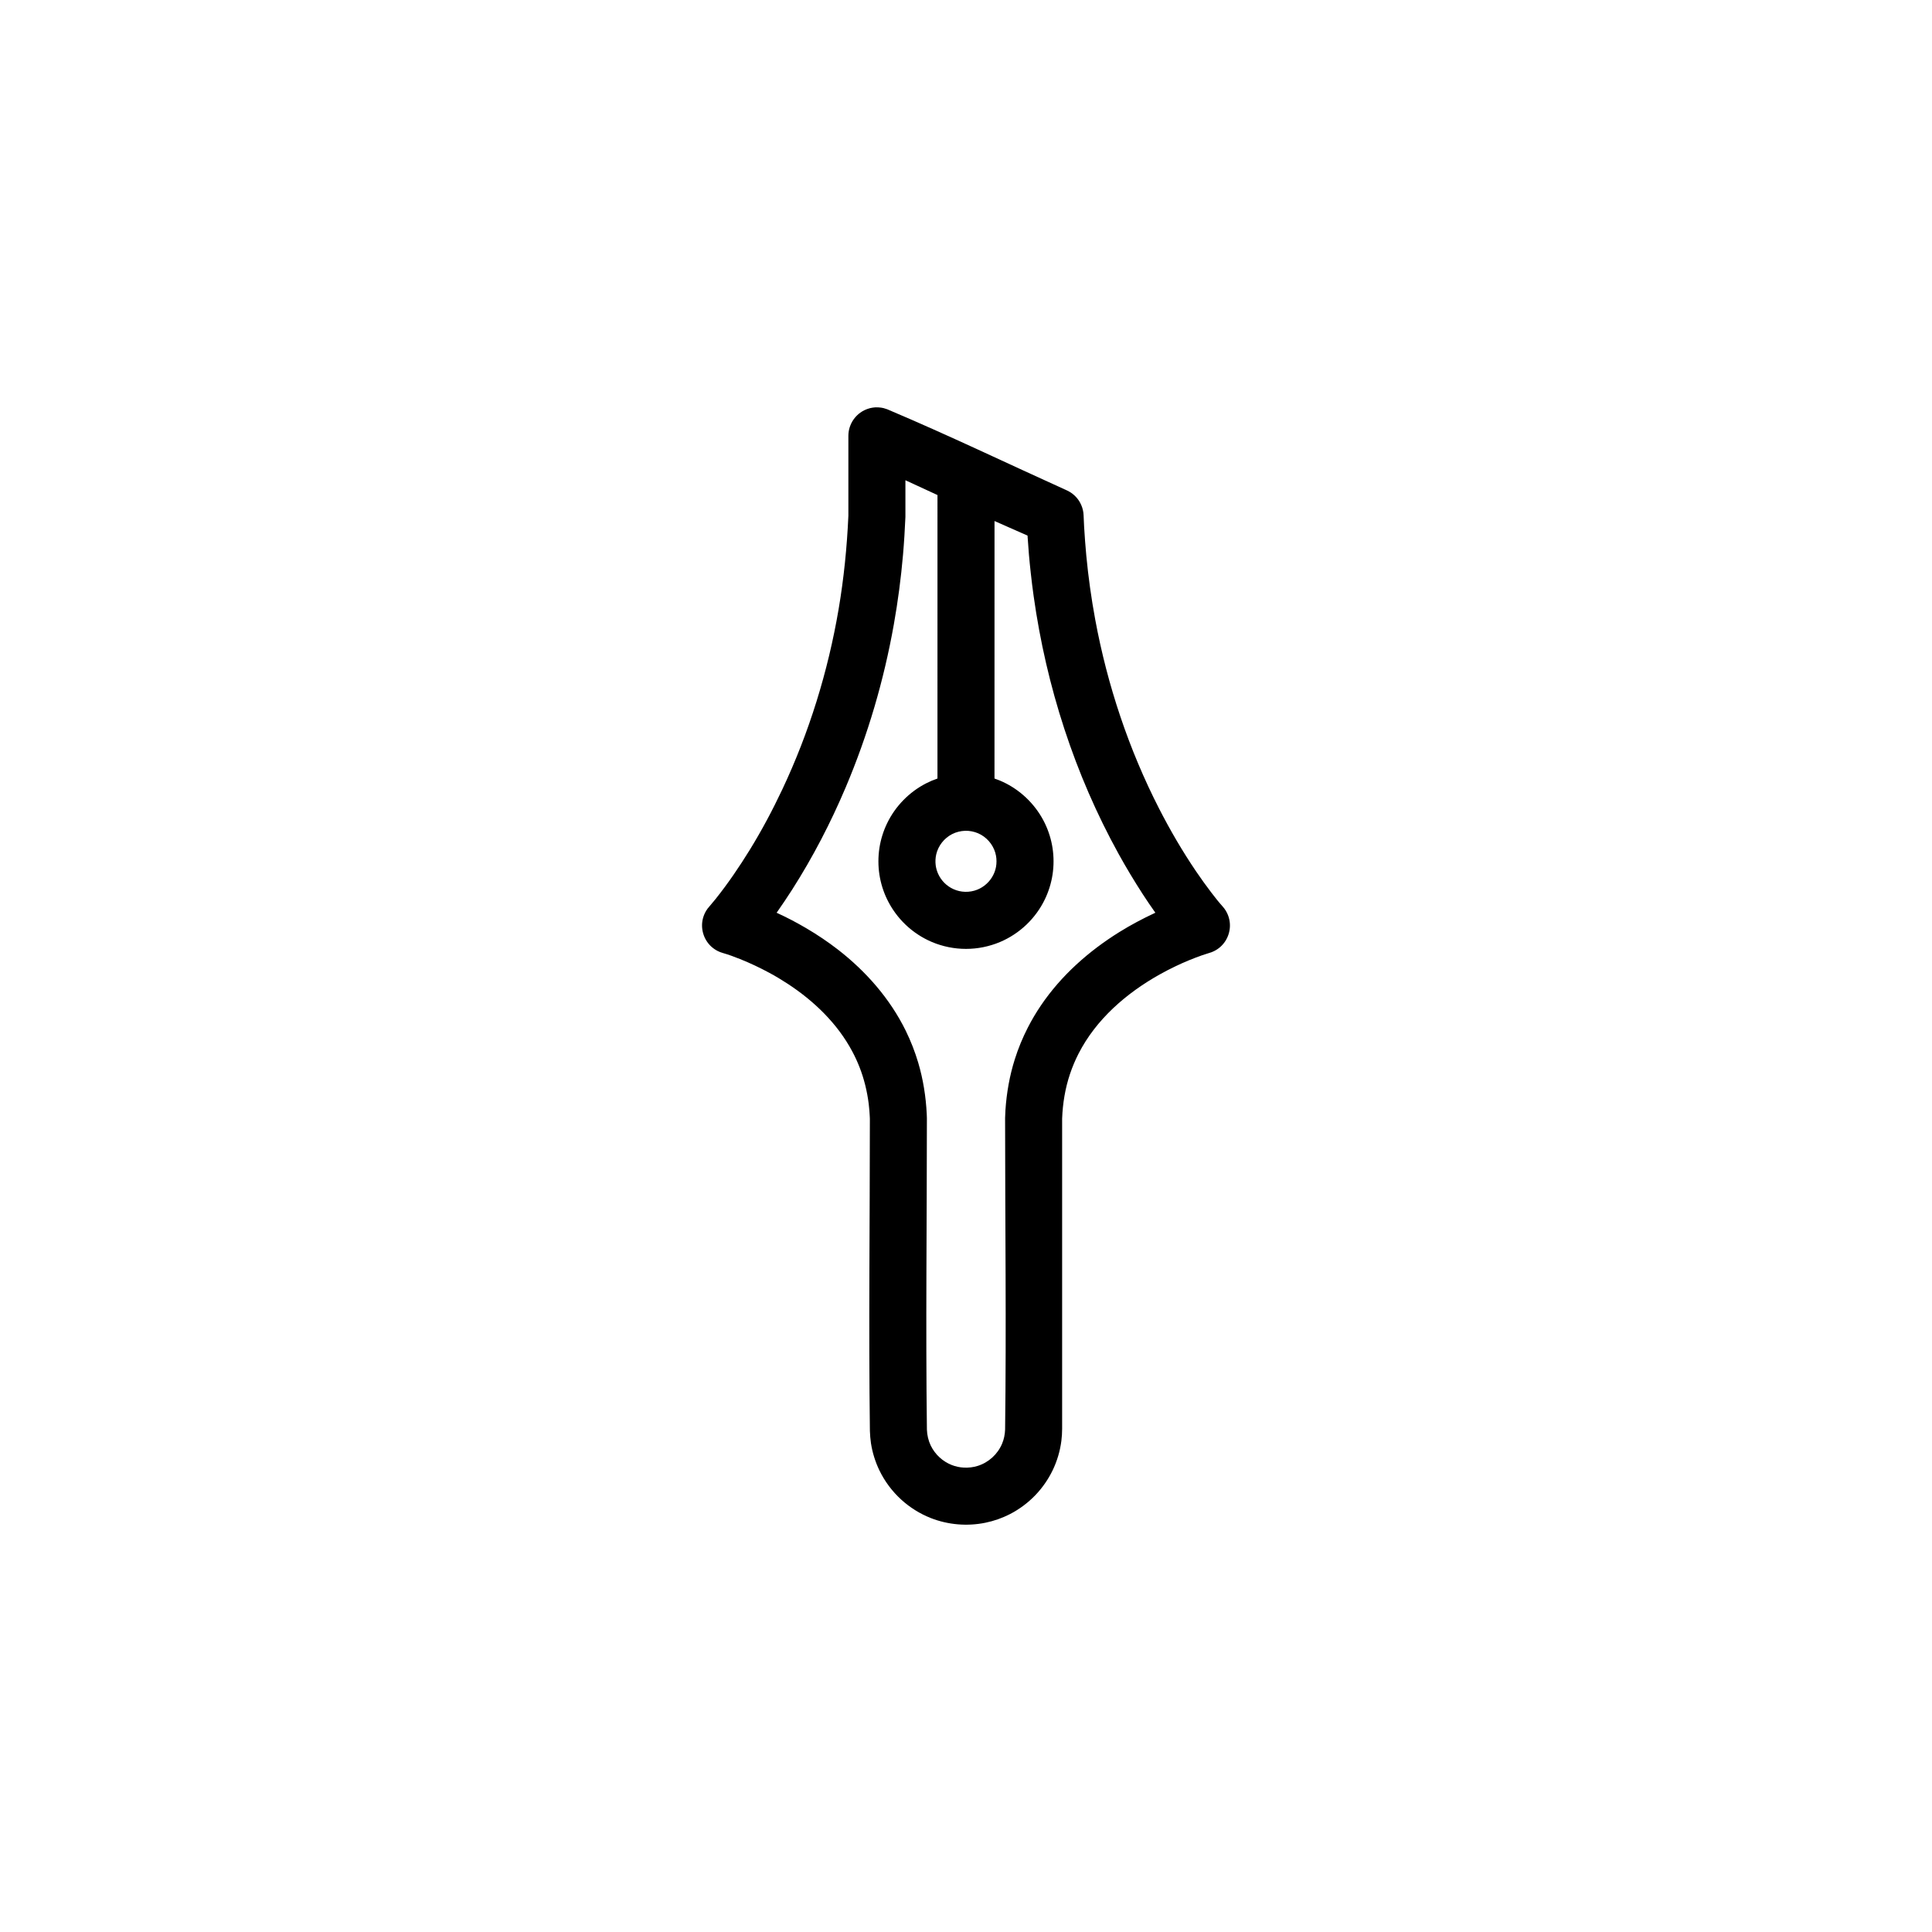 <?xml version="1.0" encoding="UTF-8"?>
<!-- Uploaded to: SVG Repo, www.svgrepo.com, Generator: SVG Repo Mixer Tools -->
<svg fill="#000000" width="800px" height="800px" version="1.1" viewBox="144 144 512 512" xmlns="http://www.w3.org/2000/svg">
 <path d="m376.26 251.95h0.316c0.035 0 0.074 0 0.109 0.004h0.055l0.098 0.012c0.195 0.012 0.398 0.031 0.594 0.055l0.047 0.008c0.074 0.008 0.148 0.023 0.219 0.035 0.109 0.02 0.215 0.039 0.32 0.062 0.051 0.012 0.102 0.02 0.148 0.031 0.336 0.086 0.66 0.188 0.984 0.312 0.117 0.047 0.23 0.098 0.348 0.152 15.91 6.727 31.484 14.215 47.223 21.332l0.172 0.078c0.215 0.105 0.434 0.223 0.637 0.348 0.062 0.035 0.121 0.07 0.184 0.113 0.734 0.477 1.391 1.082 1.918 1.781 0.227 0.305 0.434 0.621 0.609 0.949 0.223 0.406 0.41 0.836 0.555 1.281 0.141 0.43 0.242 0.875 0.305 1.32 0.027 0.227 0.039 0.453 0.059 0.676 0.066 1.566 0.066 1.562 0.145 3.129 0.152 2.519 0.336 5.039 0.57 7.551 0.539 5.711 1.332 11.395 2.375 17.031 3.223 17.402 8.883 34.383 16.957 50.145 2.918 5.691 6.144 11.223 9.734 16.52 1.32 1.938 2.684 3.848 4.109 5.711 0.953 1.242 1.922 2.481 2.969 3.644l0.422 0.512c0.125 0.184 0.258 0.363 0.375 0.551 0.469 0.758 0.801 1.594 0.98 2.465 0.543 2.644-0.402 5.445-2.438 7.219-0.504 0.438-1.062 0.805-1.664 1.098-0.195 0.098-0.406 0.176-0.609 0.266-0.844 0.277-1.703 0.535-2.547 0.824-2.379 0.84-4.707 1.801-6.984 2.891-1.43 0.68-2.836 1.41-4.223 2.184-8.82 4.941-16.848 11.879-21.5 20.98-0.895 1.746-1.652 3.547-2.273 5.402-1.281 3.82-1.93 7.793-2.082 11.809v82.207c-0.008 1.066-0.066 2.125-0.199 3.184-0.344 2.711-1.129 5.356-2.312 7.816-1.156 2.391-2.688 4.602-4.519 6.527-1.973 2.066-4.289 3.801-6.832 5.106-2.047 1.047-4.227 1.812-6.477 2.269-4.82 0.988-9.906 0.555-14.488-1.25-2.856-1.129-5.508-2.781-7.785-4.852-2.418-2.195-4.406-4.859-5.828-7.801-1.086-2.269-1.84-4.691-2.223-7.176-0.16-1.066-0.238-2.141-0.281-3.219-0.348-27.578-0.008-55.164-0.008-82.742-0.012-0.199-0.016-0.402-0.027-0.605-0.02-0.512-0.055-1.027-0.094-1.539-0.051-0.625-0.117-1.25-0.191-1.875-0.426-3.332-1.219-6.602-2.449-9.723-0.551-1.402-1.18-2.773-1.891-4.098-3.945-7.422-10.16-13.395-17.145-17.961-1.602-1.047-3.242-2.035-4.93-2.938-2.492-1.34-5.047-2.547-7.668-3.598-1.504-0.598-3.031-1.172-4.59-1.617l-0.691-0.23c-0.223-0.102-0.449-0.188-0.664-0.297-0.652-0.332-1.25-0.758-1.781-1.254-1.969-1.871-2.793-4.723-2.125-7.352 0.18-0.707 0.465-1.387 0.836-2.012 0.125-0.211 0.27-0.406 0.402-0.609 0.703-0.859 1.438-1.695 2.137-2.562 3.301-4.137 6.273-8.516 9.051-13.02 3.172-5.152 6.023-10.508 8.602-15.98 7.141-15.129 12.117-31.262 14.93-47.75 1.395-8.207 2.227-16.496 2.594-24.812v-21.172c0-0.18 0.012-0.363 0.02-0.543 0.008-0.055 0.012-0.109 0.016-0.168 0.066-0.719 0.238-1.426 0.512-2.09 0.27-0.691 0.648-1.328 1.105-1.898 0.43-0.539 0.93-1.023 1.496-1.43 0.742-0.535 1.578-0.93 2.461-1.164h0.004l0.012-0.008 0.027-0.004 0.008-0.004h0.008l0.016-0.004 0.016-0.008h0.012l0.008-0.004h0.016l0.012-0.004 0.012-0.008 0.016-0.004h0.016l0.012-0.004 0.02-0.008h0.016l0.008-0.004 0.023-0.004h0.012l0.008-0.004c0.367-0.082 0.734-0.137 1.105-0.168h0.008c0.062-0.004 0.129-0.004 0.199-0.012 0.078-0.004 0.156-0.004 0.234-0.004zm7.684 19.316v9.738c-0.148 3.336-0.344 6.668-0.633 9.996-0.539 6.195-1.348 12.375-2.438 18.496-2.625 14.777-6.875 29.27-12.727 43.094-3.988 9.426-8.715 18.555-14.227 27.184-1.23 1.926-2.508 3.816-3.812 5.691l-0.301 0.418c0.711 0.324 1.414 0.66 2.117 1.004 1.012 0.504 1.008 0.504 2.016 1.02 1.254 0.672 2.5 1.352 3.723 2.074 2.938 1.727 5.769 3.629 8.461 5.715 7.41 5.762 13.738 12.977 17.895 21.43 1.34 2.731 2.449 5.566 3.316 8.477 1.312 4.43 2.035 9 2.262 13.613l0.02 0.52c0.004 0.156 0.008 0.316 0.016 0.473 0 0.078 0.004 0.164 0.004 0.262 0 27.465-0.344 54.934 0.004 82.391 0.055 1.465 0.379 2.891 1.012 4.215 0.582 1.199 1.391 2.285 2.379 3.18 0.93 0.844 2 1.512 3.164 1.977 1.039 0.406 2.141 0.645 3.254 0.699 1.23 0.059 2.469-0.086 3.644-0.453 2.883-0.898 5.285-3.078 6.457-5.859 0.512-1.195 0.762-2.465 0.812-3.758 0.344-27.352 0.004-54.715 0-82.07-0.004-0.188 0-0.375 0-0.559 0.02-0.688 0.051-1.371 0.09-2.051 0.309-4.574 1.098-9.102 2.484-13.473 0.906-2.879 2.062-5.68 3.438-8.367 1.043-2.047 2.215-4.023 3.504-5.922 5.375-7.93 12.684-14.402 20.797-19.438 3-1.863 6.117-3.512 9.316-5.012l0.191-0.086c-0.594-0.836-1.172-1.684-1.754-2.527-0.781-1.164-0.781-1.16-1.551-2.336-2.25-3.484-4.394-7.031-6.402-10.664-11.68-21.121-19.199-44.488-22.547-68.367-0.293-2.066-0.547-4.137-0.773-6.211-0.18-1.59-0.336-3.184-0.477-4.777-0.145-1.688-0.27-3.379-0.375-5.066-2.922-1.27-5.84-2.555-8.746-3.859l-0.008 68.238c1.035 0.355 2.043 0.781 3.016 1.281 4.477 2.297 8.148 6.059 10.34 10.594 0.992 2.066 1.68 4.277 2.027 6.539 0.355 2.336 0.355 4.723 0 7.051-0.348 2.266-1.035 4.477-2.027 6.539-1.211 2.512-2.879 4.805-4.902 6.731-2.023 1.93-4.394 3.492-6.977 4.586-2.852 1.203-5.938 1.828-9.031 1.828s-6.184-0.625-9.035-1.828c-2.578-1.094-4.953-2.656-6.973-4.586-2.019-1.926-3.691-4.219-4.902-6.731-0.996-2.062-1.684-4.273-2.031-6.539-0.355-2.328-0.355-4.715 0-7.051 0.348-2.262 1.035-4.473 2.031-6.539 2.188-4.535 5.859-8.297 10.34-10.594 0.973-0.5 1.98-0.926 3.012-1.281l0.004-75.125c-2.836-1.312-5.668-2.617-8.496-3.922zm15.836 92.902c-1.207 0.047-2.383 0.324-3.461 0.879-2.106 1.078-3.676 3.07-4.211 5.375-0.211 0.938-0.262 1.914-0.141 2.871 0.102 0.785 0.324 1.555 0.648 2.281 0.406 0.891 0.969 1.707 1.66 2.398 0.688 0.691 1.504 1.254 2.398 1.656 0.977 0.445 2.035 0.684 3.106 0.711 1.086 0.027 2.168-0.16 3.176-0.555 0.906-0.359 1.75-0.887 2.473-1.547 0.723-0.652 1.324-1.438 1.773-2.312 0.359-0.703 0.617-1.453 0.758-2.234 0.164-0.949 0.164-1.926 0-2.879-0.418-2.332-1.895-4.402-3.949-5.582-1.039-0.598-2.191-0.938-3.387-1.043-0.281-0.02-0.559-0.023-0.844-0.02z" fill-rule="evenodd"/>
</svg>